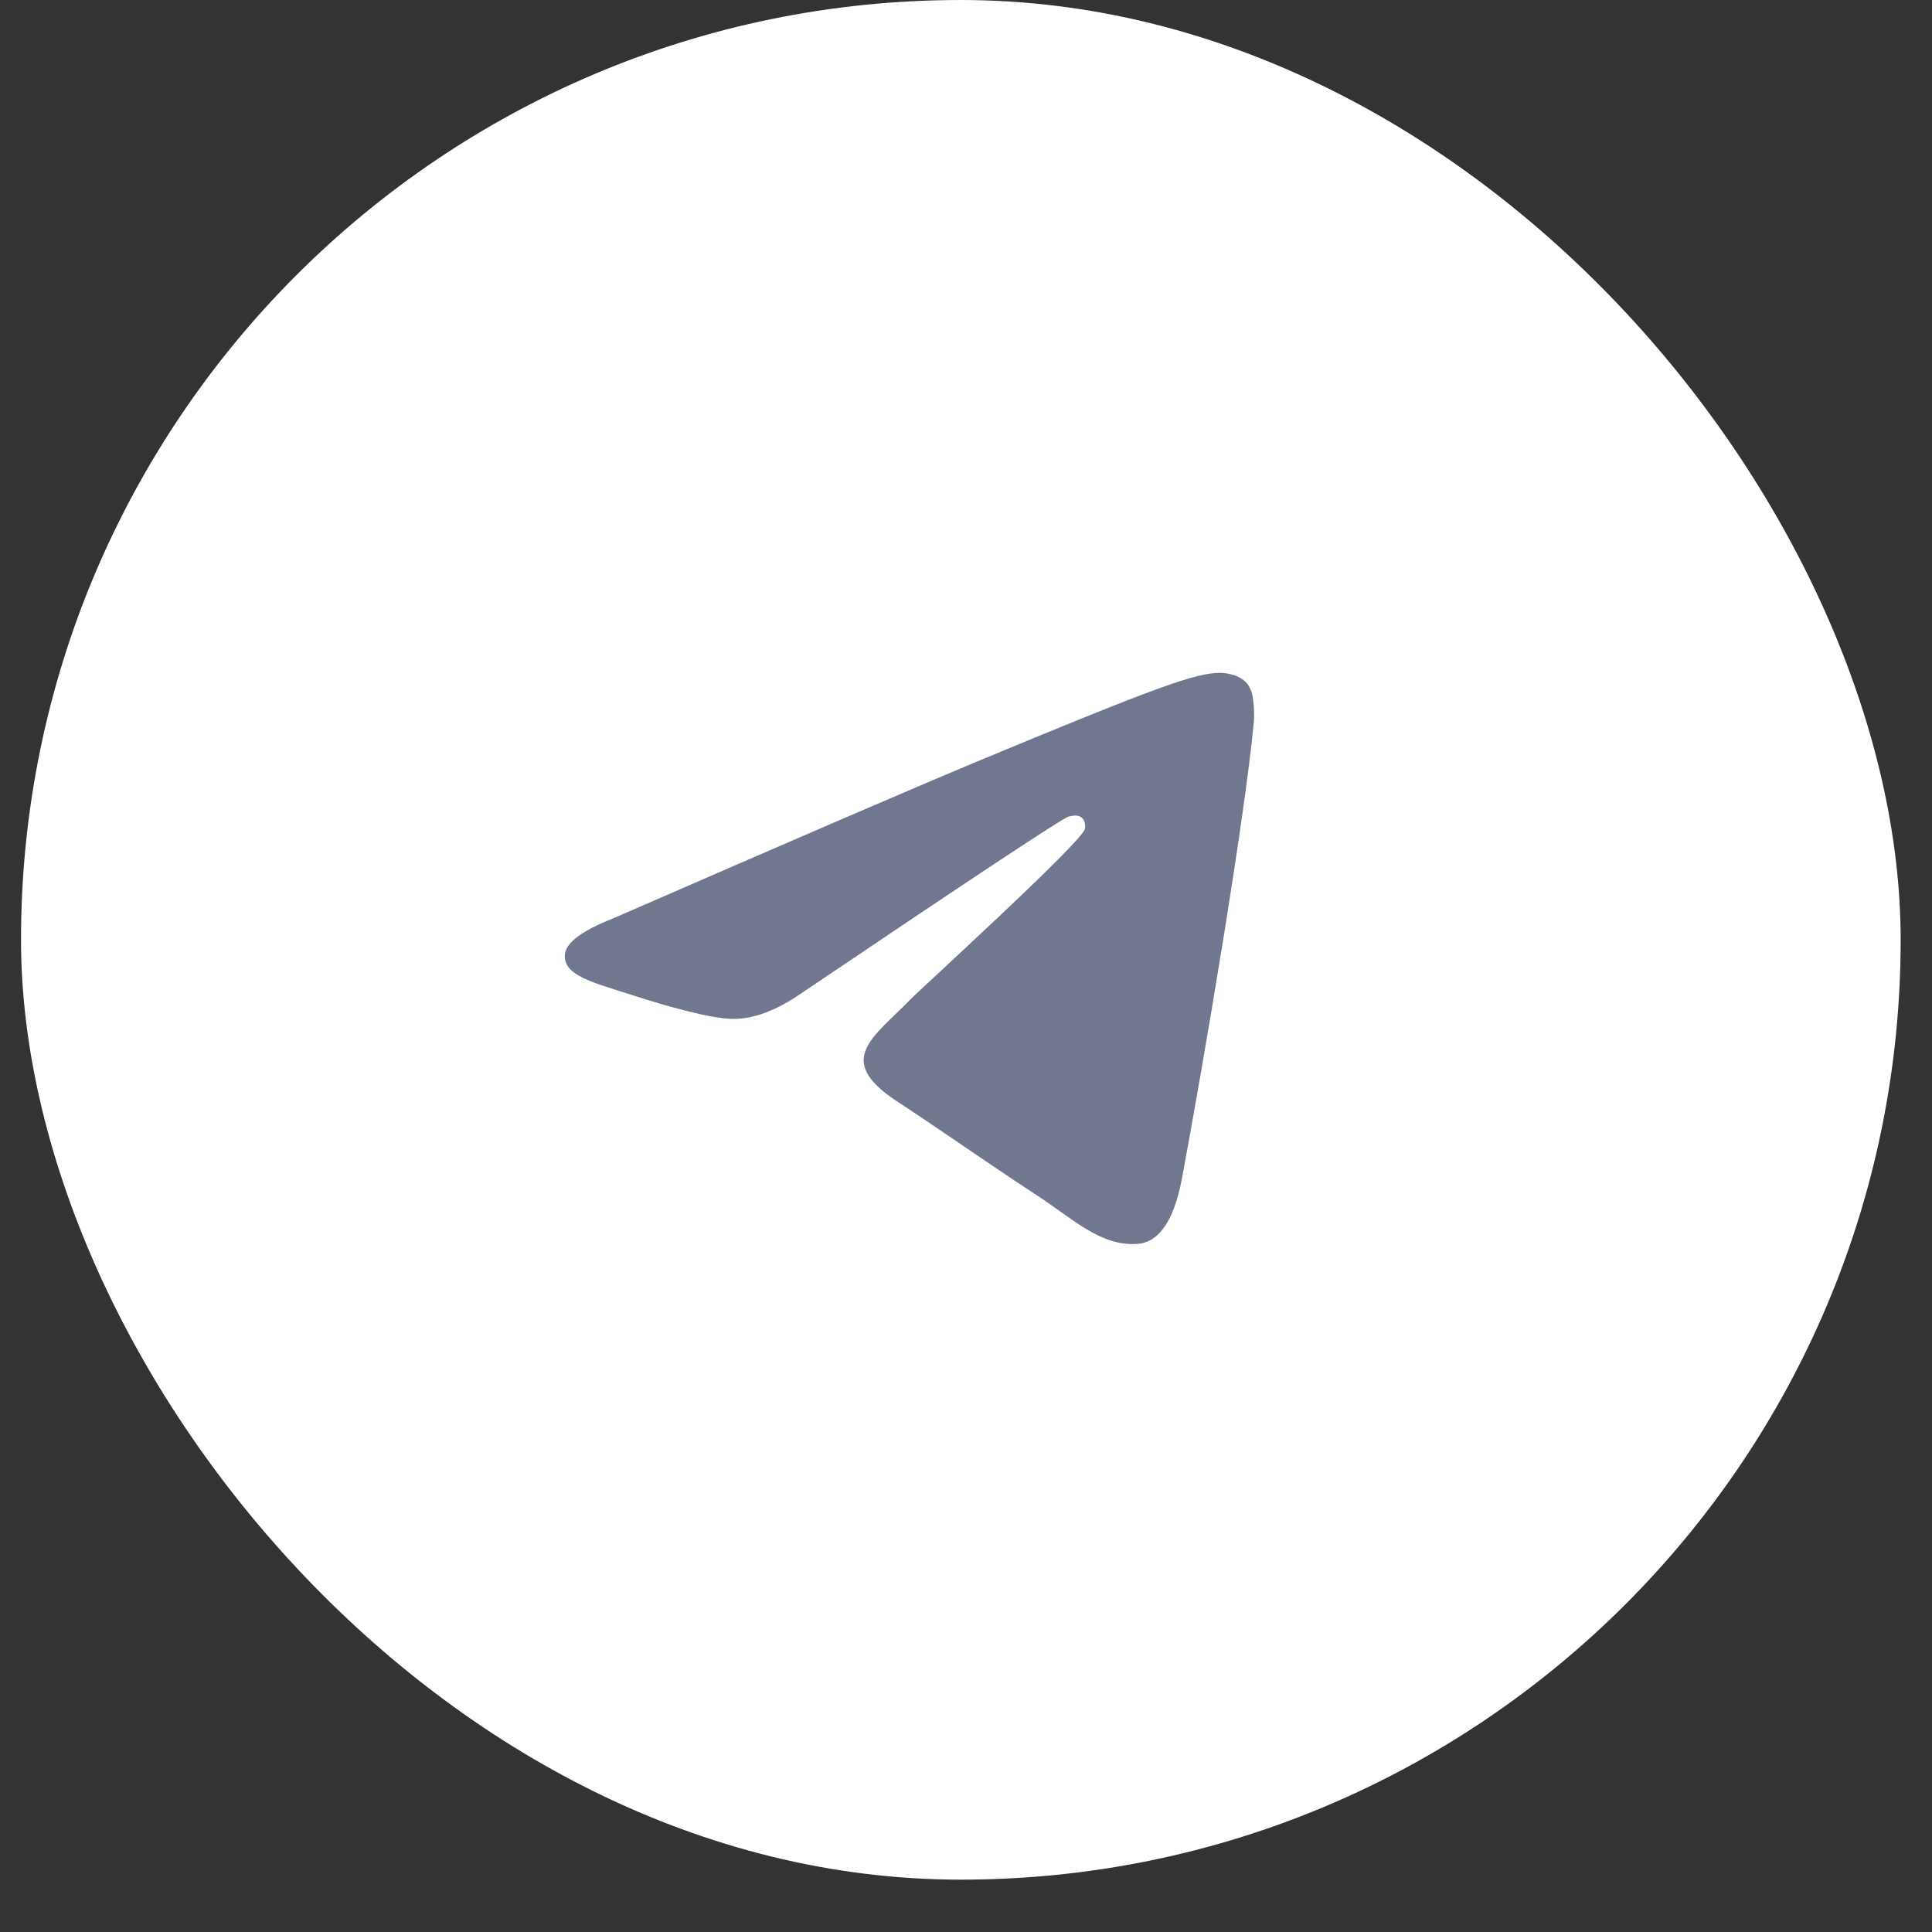 <?xml version="1.0" encoding="UTF-8"?> <svg xmlns="http://www.w3.org/2000/svg" width="32" height="32" viewBox="0 0 32 32" fill="none"><rect x="0" y="0" width="32" height="32" fill="#333333" stroke="none"/><rect x="0.348" width="31.133" height="31.133" rx="15.567" fill="white"></rect><g clip-path="url(#clip0_1170_484)"><path fill-rule="evenodd" clip-rule="evenodd" d="M10.14 15.218C13.205 13.882 15.248 13.002 16.271 12.577C19.191 11.363 19.797 11.152 20.193 11.145C20.279 11.143 20.474 11.165 20.6 11.267C20.706 11.353 20.736 11.47 20.75 11.552C20.764 11.633 20.781 11.82 20.767 11.965C20.609 13.628 19.924 17.662 19.576 19.523C19.429 20.311 19.139 20.575 18.858 20.601C18.247 20.657 17.784 20.198 17.192 19.81C16.267 19.204 15.744 18.826 14.846 18.234C13.808 17.55 14.481 17.174 15.073 16.56C15.227 16.399 17.917 13.953 17.969 13.731C17.976 13.703 17.982 13.599 17.92 13.545C17.859 13.49 17.768 13.509 17.703 13.524C17.61 13.545 16.132 14.522 13.268 16.455C12.849 16.743 12.469 16.883 12.128 16.876C11.753 16.868 11.031 16.663 10.494 16.489C9.836 16.275 9.313 16.162 9.358 15.798C9.382 15.609 9.643 15.415 10.14 15.218Z" fill="#70778E"></path></g><defs><clipPath id="clip0_1170_484"><rect width="11.86" height="11.86" fill="white" transform="translate(9.137 9.637)"></rect></clipPath></defs></svg> 